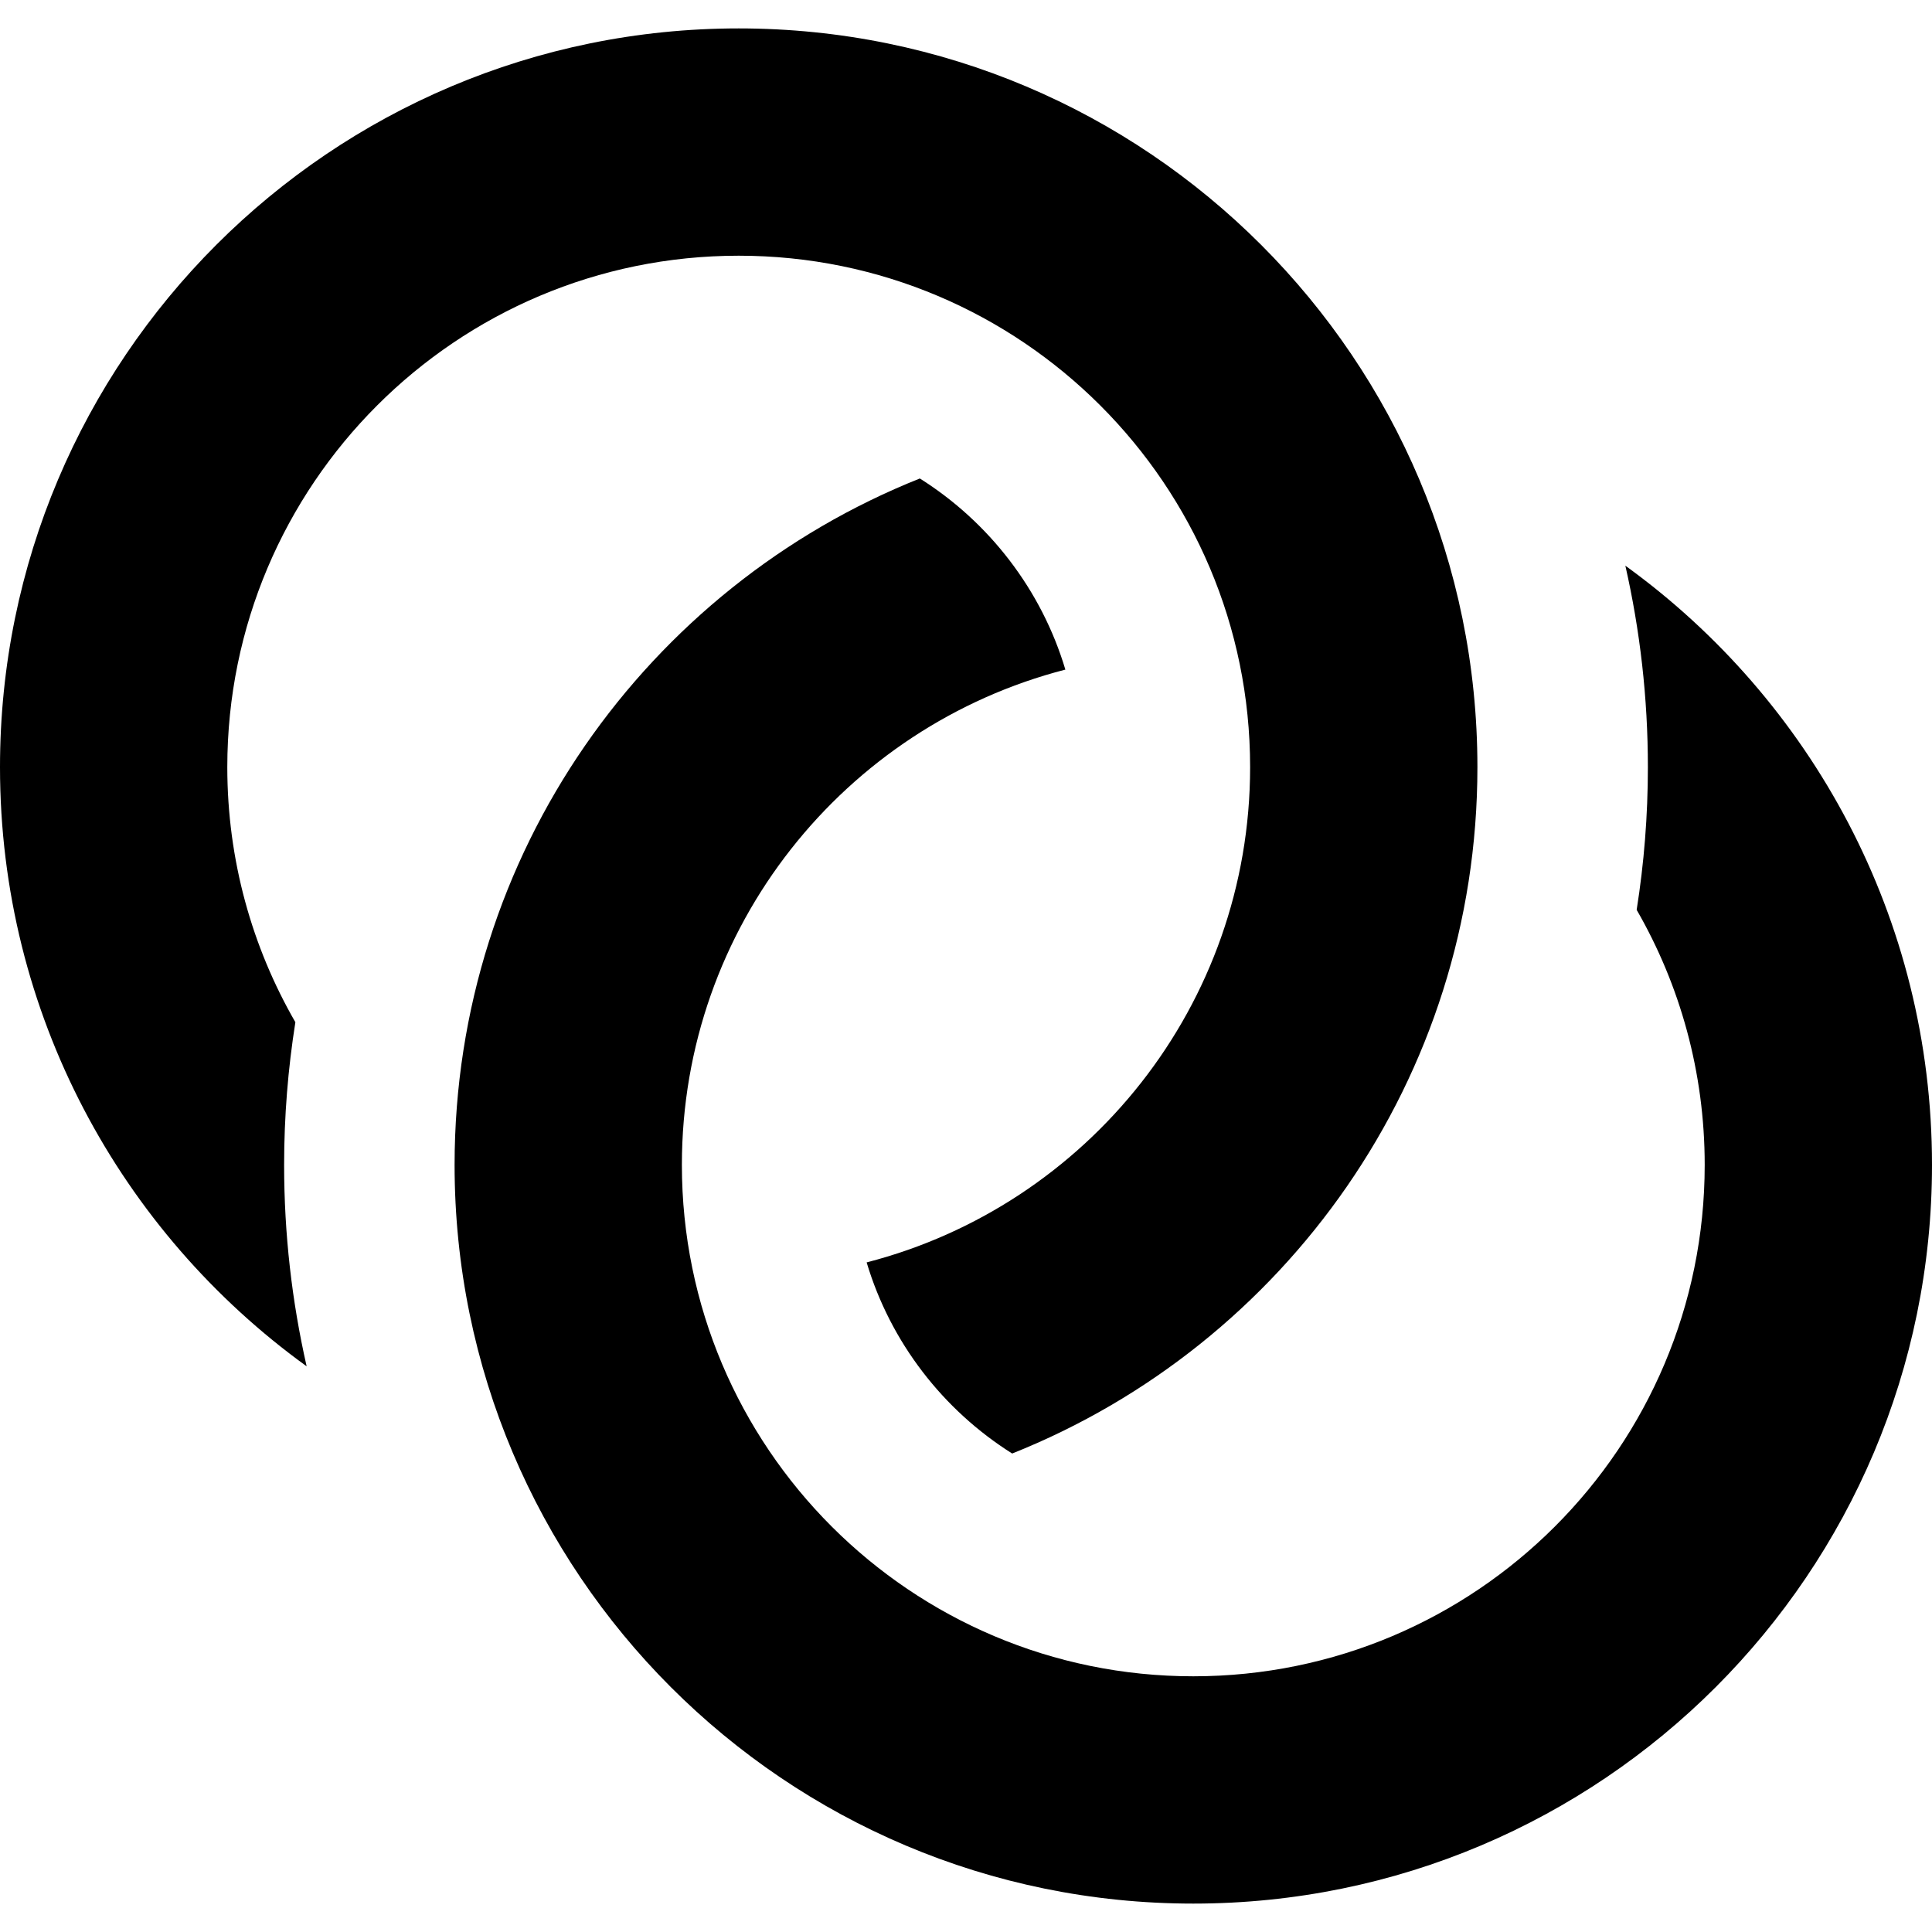 <?xml version="1.0" encoding="iso-8859-1"?>
<!-- Uploaded to: SVG Repo, www.svgrepo.com, Generator: SVG Repo Mixer Tools -->
<svg fill="#000000" height="800px" width="800px" version="1.1" id="Layer_1" xmlns="http://www.w3.org/2000/svg" xmlns:xlink="http://www.w3.org/1999/xlink" 
	 viewBox="0 0 512 512" xml:space="preserve">
<g>
	<g>
		<path d="M195.765,7.529C87.647,7.529,0,95.176,0,203.294c0,65.361,32.041,123.232,81.263,158.789
			c-3.9-17.176-5.969-35.039-5.969-53.378c0-12.862,1.031-25.486,2.982-37.808c-11.475-19.899-18.04-42.984-18.04-67.604
			c0-74.851,60.678-135.529,135.529-135.529s135.529,60.678,135.529,135.529c0,63.143-43.183,116.201-101.626,131.254
			c6.334,21.179,20.239,39.109,38.567,50.65c72.239-28.806,123.294-99.39,123.294-181.905
			C391.529,95.176,303.883,7.529,195.765,7.529z"/>
	</g>
</g>
<g>
	<g>
		<path d="M430.737,149.917c3.9,17.176,5.969,35.039,5.969,53.378c0,12.866-1.021,25.498-2.973,37.823
			c11.469,19.896,18.031,42.975,18.031,67.589c0,74.851-60.678,135.529-135.529,135.529s-135.529-60.678-135.529-135.529
			c0-63.143,43.183-116.201,101.626-131.254c-6.334-21.179-20.239-39.109-38.567-50.65
			c-72.239,28.806-123.294,99.39-123.294,181.905c0,108.118,87.647,195.765,195.765,195.765S512,416.824,512,308.706
			C512,243.345,479.959,185.474,430.737,149.917z"/>
	</g>
</g>
</svg>